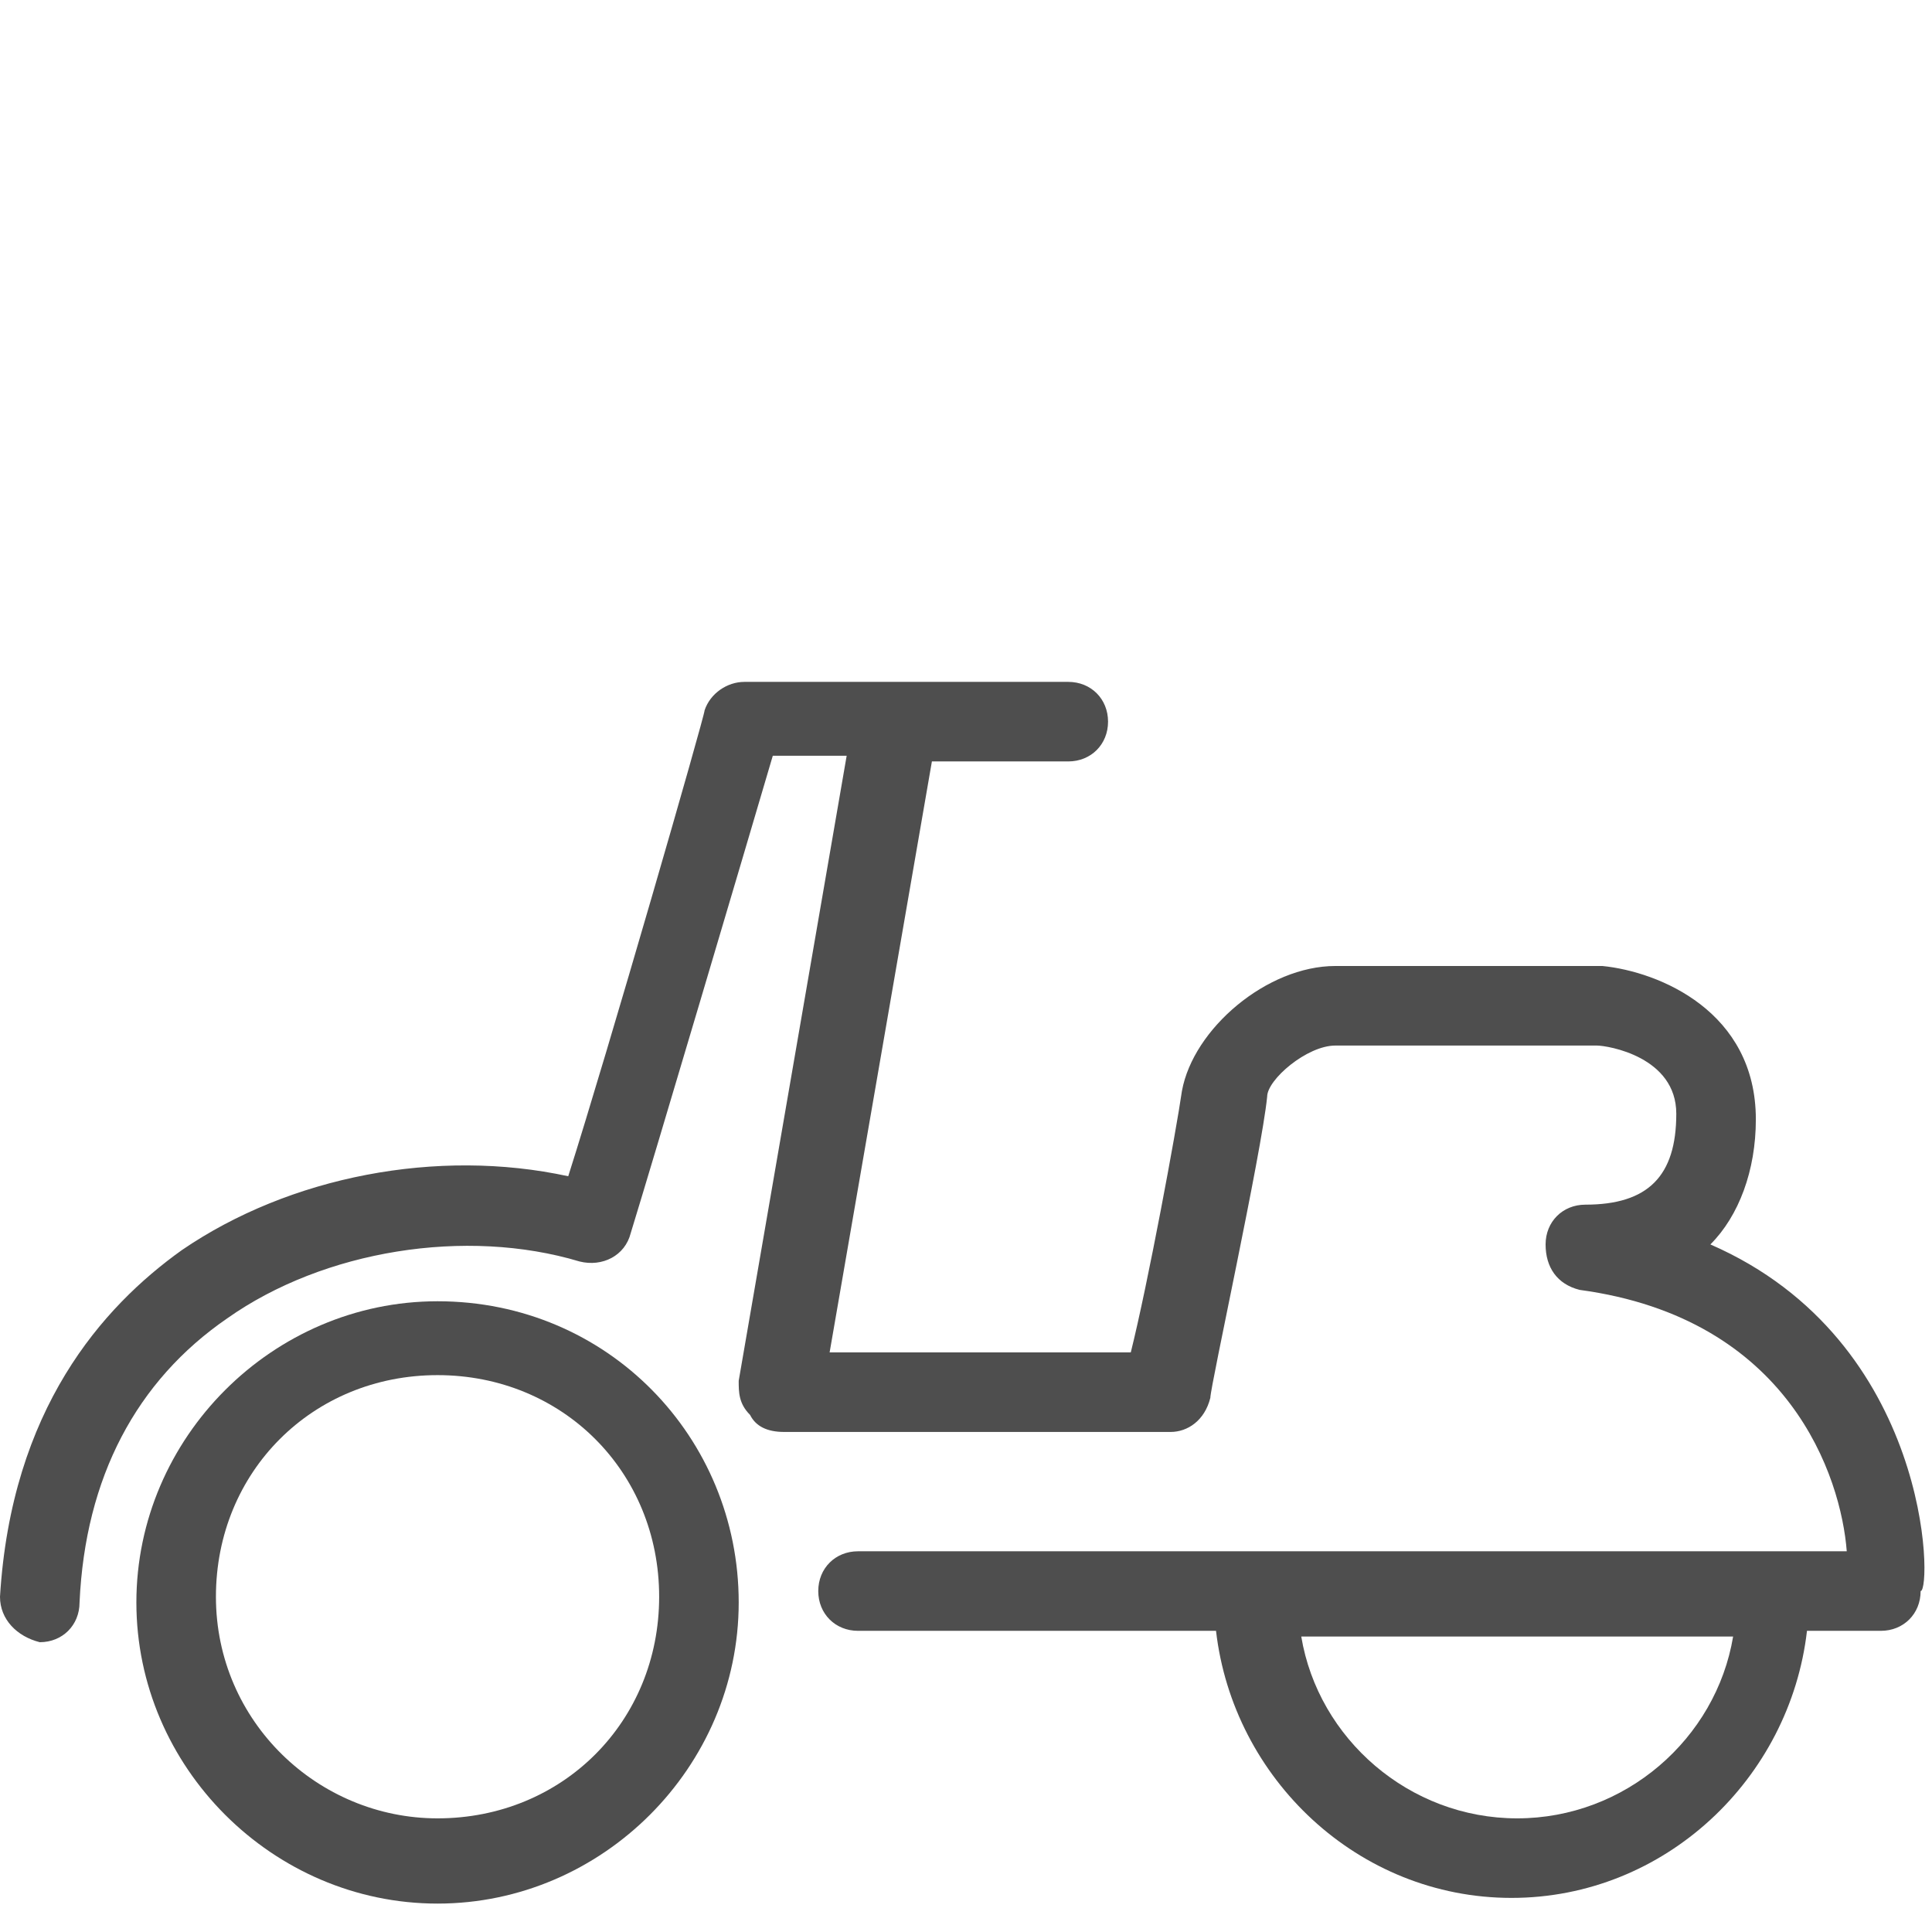 <?xml version="1.0" encoding="utf-8"?>
<!-- Generator: Adobe Illustrator 25.0.0, SVG Export Plug-In . SVG Version: 6.00 Build 0)  -->
<svg version="1.1" id="Capa_1" xmlns="http://www.w3.org/2000/svg" xmlns:xlink="http://www.w3.org/1999/xlink" x="0px" y="0px"
	 viewBox="0 0 34 34" style="enable-background:new 0 0 34 34;" xml:space="preserve">
<style type="text/css">
	.st0{fill:#4E4E4E;}
</style>
<g>
	<path class="st0" d="M30.1,21.9c0.5-0.5,0.8-1.3,0.8-2.2c0-1.9-1.7-2.6-2.7-2.7h-4.7c-1.2,0-2.5,1.1-2.7,2.2
		c-0.1,0.7-0.6,3.4-0.9,4.6h-5.3l1.8-10.4h2.4c0.4,0,0.7-0.3,0.7-0.7s-0.3-0.7-0.7-0.7h-5.7c-0.3,0-0.6,0.2-0.7,0.5
		c0,0.1-1.7,6-2.4,8.2c-2.3-0.5-4.9,0-6.8,1.3c-1.4,1-3,2.8-3.2,6.1c0,0.4,0.3,0.7,0.7,0.8c0,0,0,0,0,0c0.4,0,0.7-0.3,0.7-0.7
		c0.1-2.2,1-3.9,2.6-5c1.7-1.2,4.2-1.6,6.2-1c0.4,0.1,0.8-0.1,0.9-0.5c0.4-1.3,2-6.7,2.5-8.4h1.3l-1.9,11c0,0.2,0,0.4,0.2,0.6
		c0.1,0.2,0.3,0.3,0.6,0.3h6.8c0.3,0,0.6-0.2,0.7-0.6c0-0.2,0.9-4.3,1-5.3c0-0.3,0.7-0.9,1.2-0.9h4.6c0.2,0,1.4,0.2,1.4,1.2
		c0,1.1-0.5,1.6-1.6,1.6c-0.4,0-0.7,0.3-0.7,0.7c0,0.4,0.2,0.7,0.6,0.8c3.7,0.5,4.6,3.3,4.7,4.6H15.1c-0.4,0-0.7,0.3-0.7,0.7
		s0.3,0.7,0.7,0.7h6.3c0.3,2.6,2.5,4.7,5.2,4.7s4.9-2.1,5.2-4.7h1.3c0.4,0,0.7-0.3,0.7-0.7C34,28,34,23.6,30.1,21.9z M26.7,32
		c-1.9,0-3.5-1.4-3.8-3.2h7.6C30.2,30.6,28.6,32,26.7,32z"/>
	<path class="st0" d="M7.7,22.9c-2.9,0-5.3,2.4-5.3,5.3s2.4,5.3,5.3,5.3s5.3-2.4,5.3-5.3S10.7,22.9,7.7,22.9z M7.7,32
		c-2.1,0-3.9-1.7-3.9-3.9s1.7-3.9,3.9-3.9s3.9,1.7,3.9,3.9S9.9,32,7.7,32z"/>
</g>
</svg>
